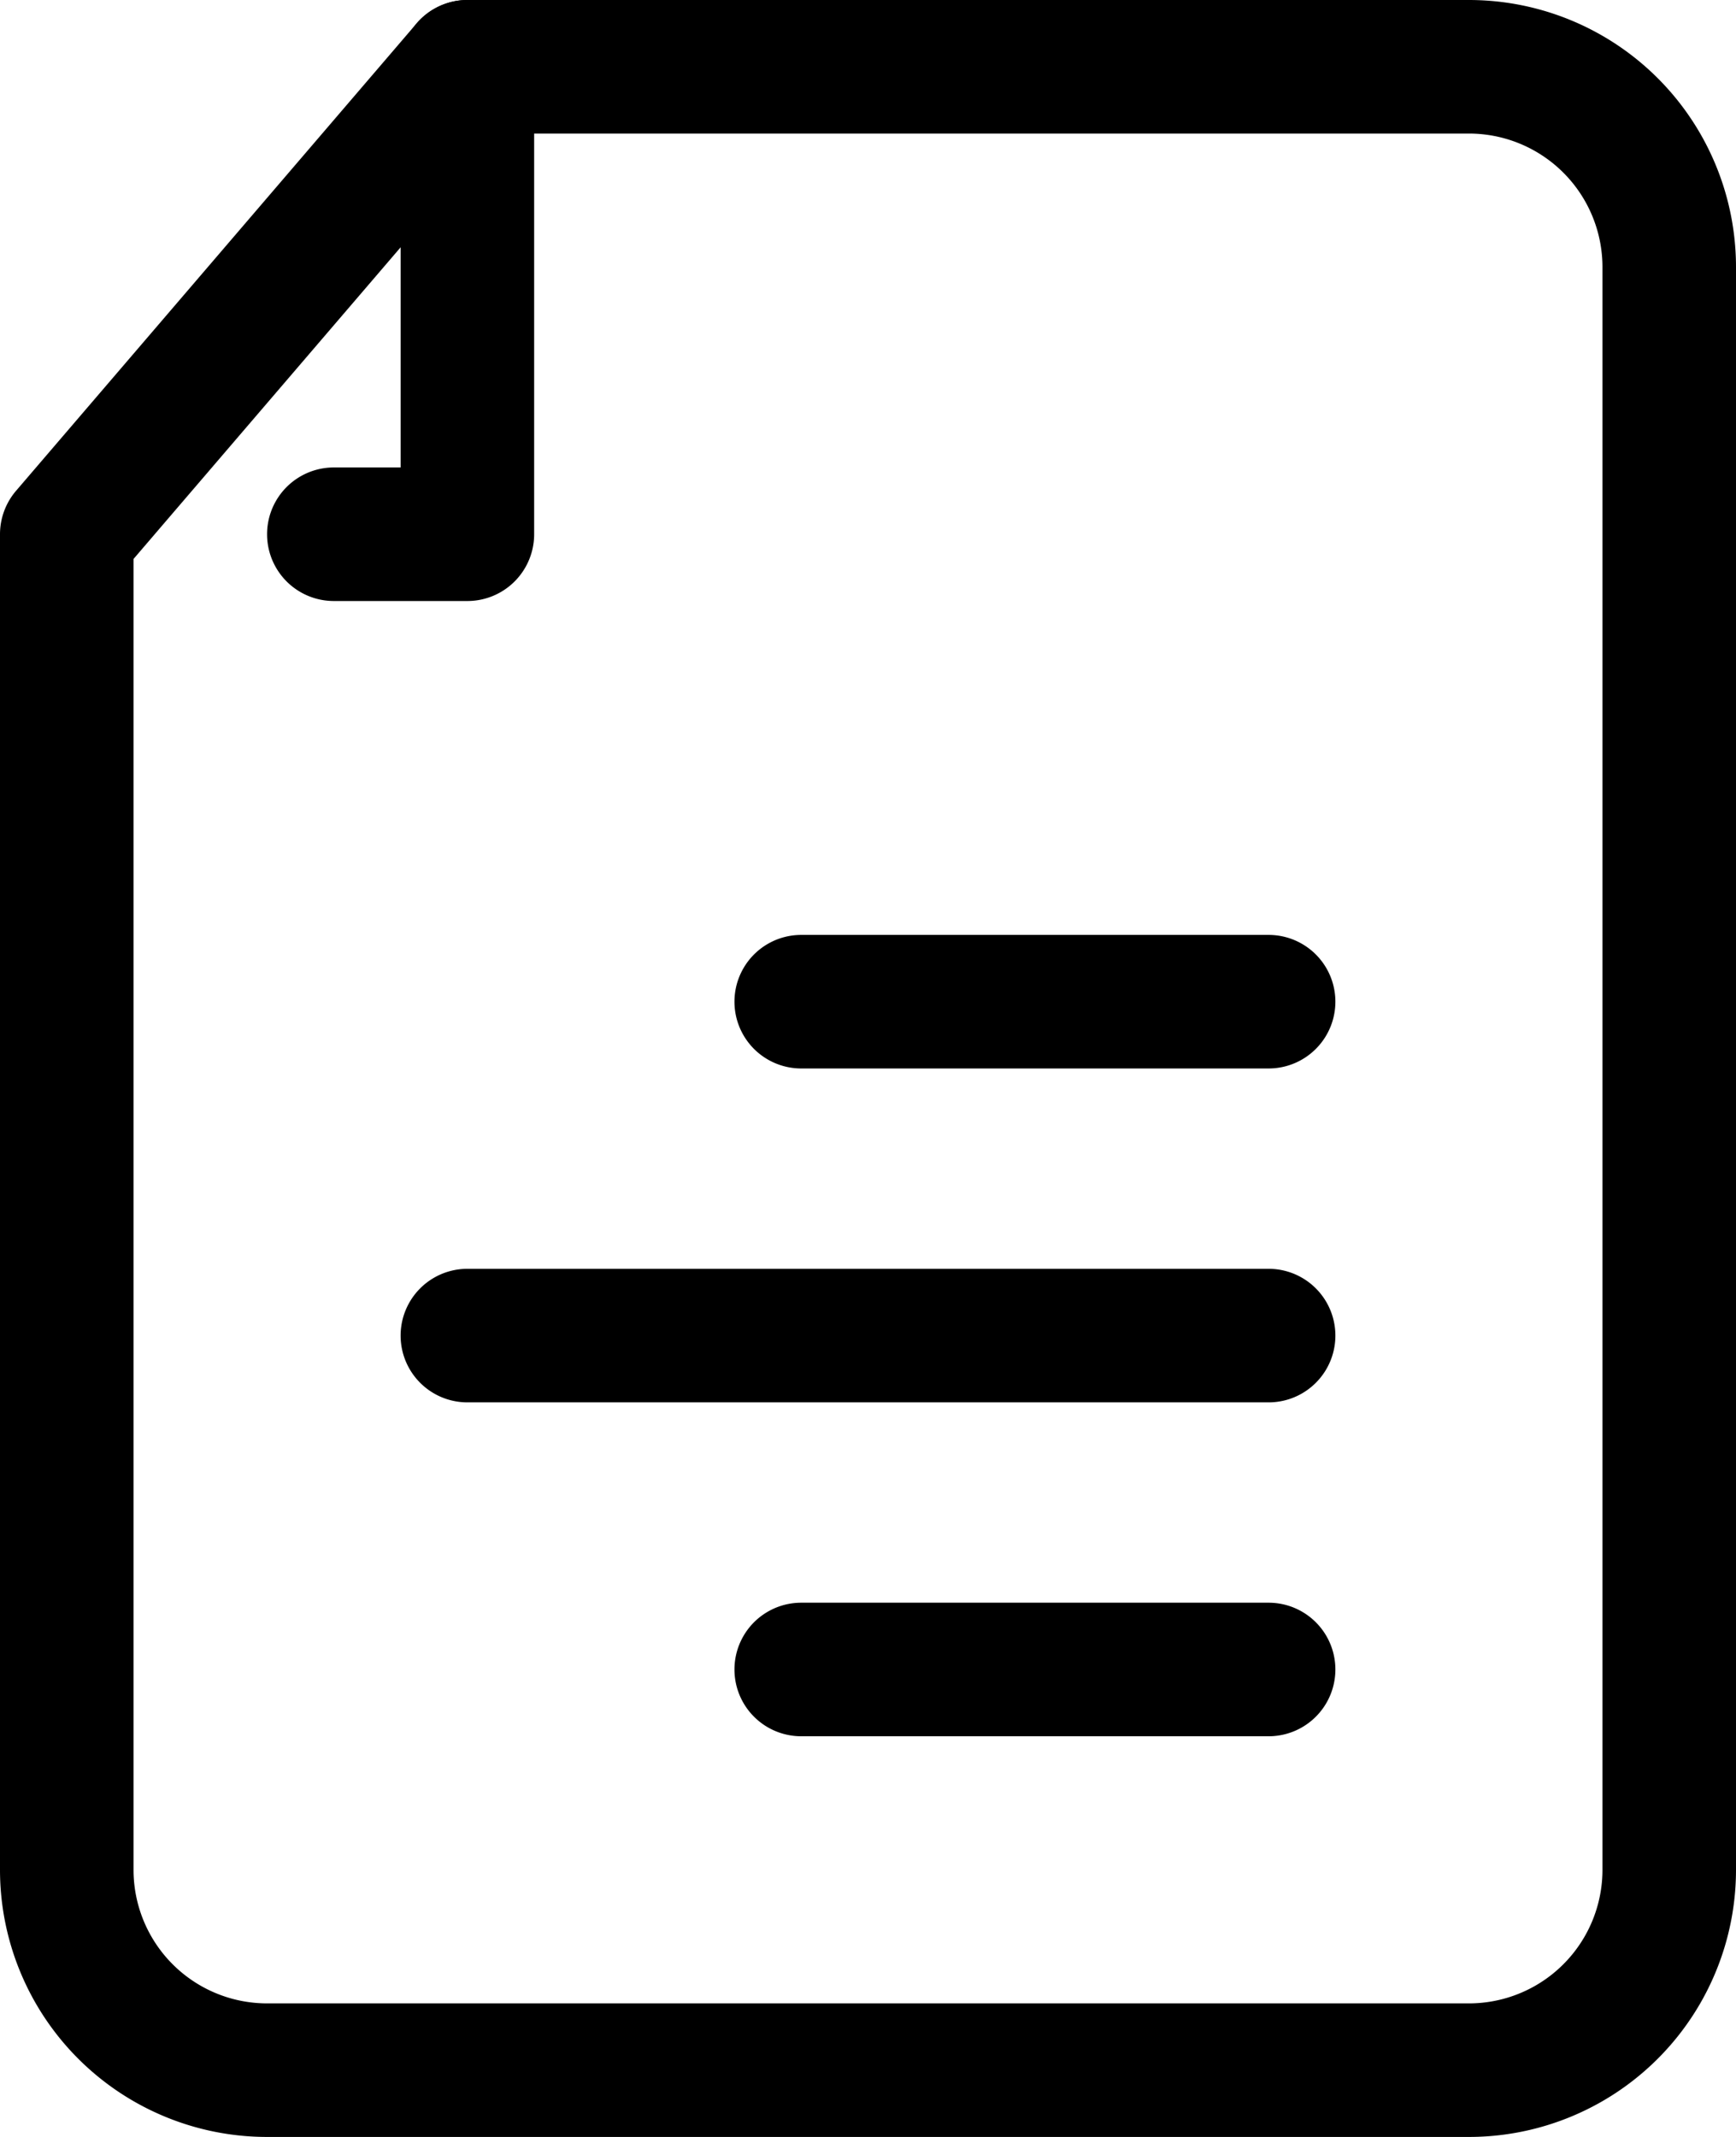 <?xml version="1.0" encoding="UTF-8"?><svg xmlns="http://www.w3.org/2000/svg" xmlns:xlink="http://www.w3.org/1999/xlink" height="32.0" preserveAspectRatio="xMidYMid meet" version="1.0" viewBox="3.0 -0.0 26.0 32.0" width="26.0" zoomAndPan="magnify"><g data-name="3-File" id="change1_1"><path d="M25,32H7a4,4,0,0,1-4-4V8a1,1,0,0,1,.241-.651l6-7A1,1,0,0,1,10,0H25a4,4,0,0,1,4,4V28A4,4,0,0,1,25,32ZM5,8.37V28a2,2,0,0,0,2,2H25a2,2,0,0,0,2-2V4a2,2,0,0,0-2-2H10.46Z" fill="inherit"/><path d="M10,9H8A1,1,0,0,1,8,7H9V1a1,1,0,0,1,2,0V8A1,1,0,0,1,10,9Z" fill="inherit"/><path d="M22,26H15a1,1,0,0,1,0-2h7a1,1,0,0,1,0,2Z" fill="inherit"/><path d="M22,21H10a1,1,0,0,1,0-2H22a1,1,0,0,1,0,2Z" fill="inherit"/><path d="M22,16H15a1,1,0,0,1,0-2h7a1,1,0,0,1,0,2Z" fill="inherit"/></g></svg>